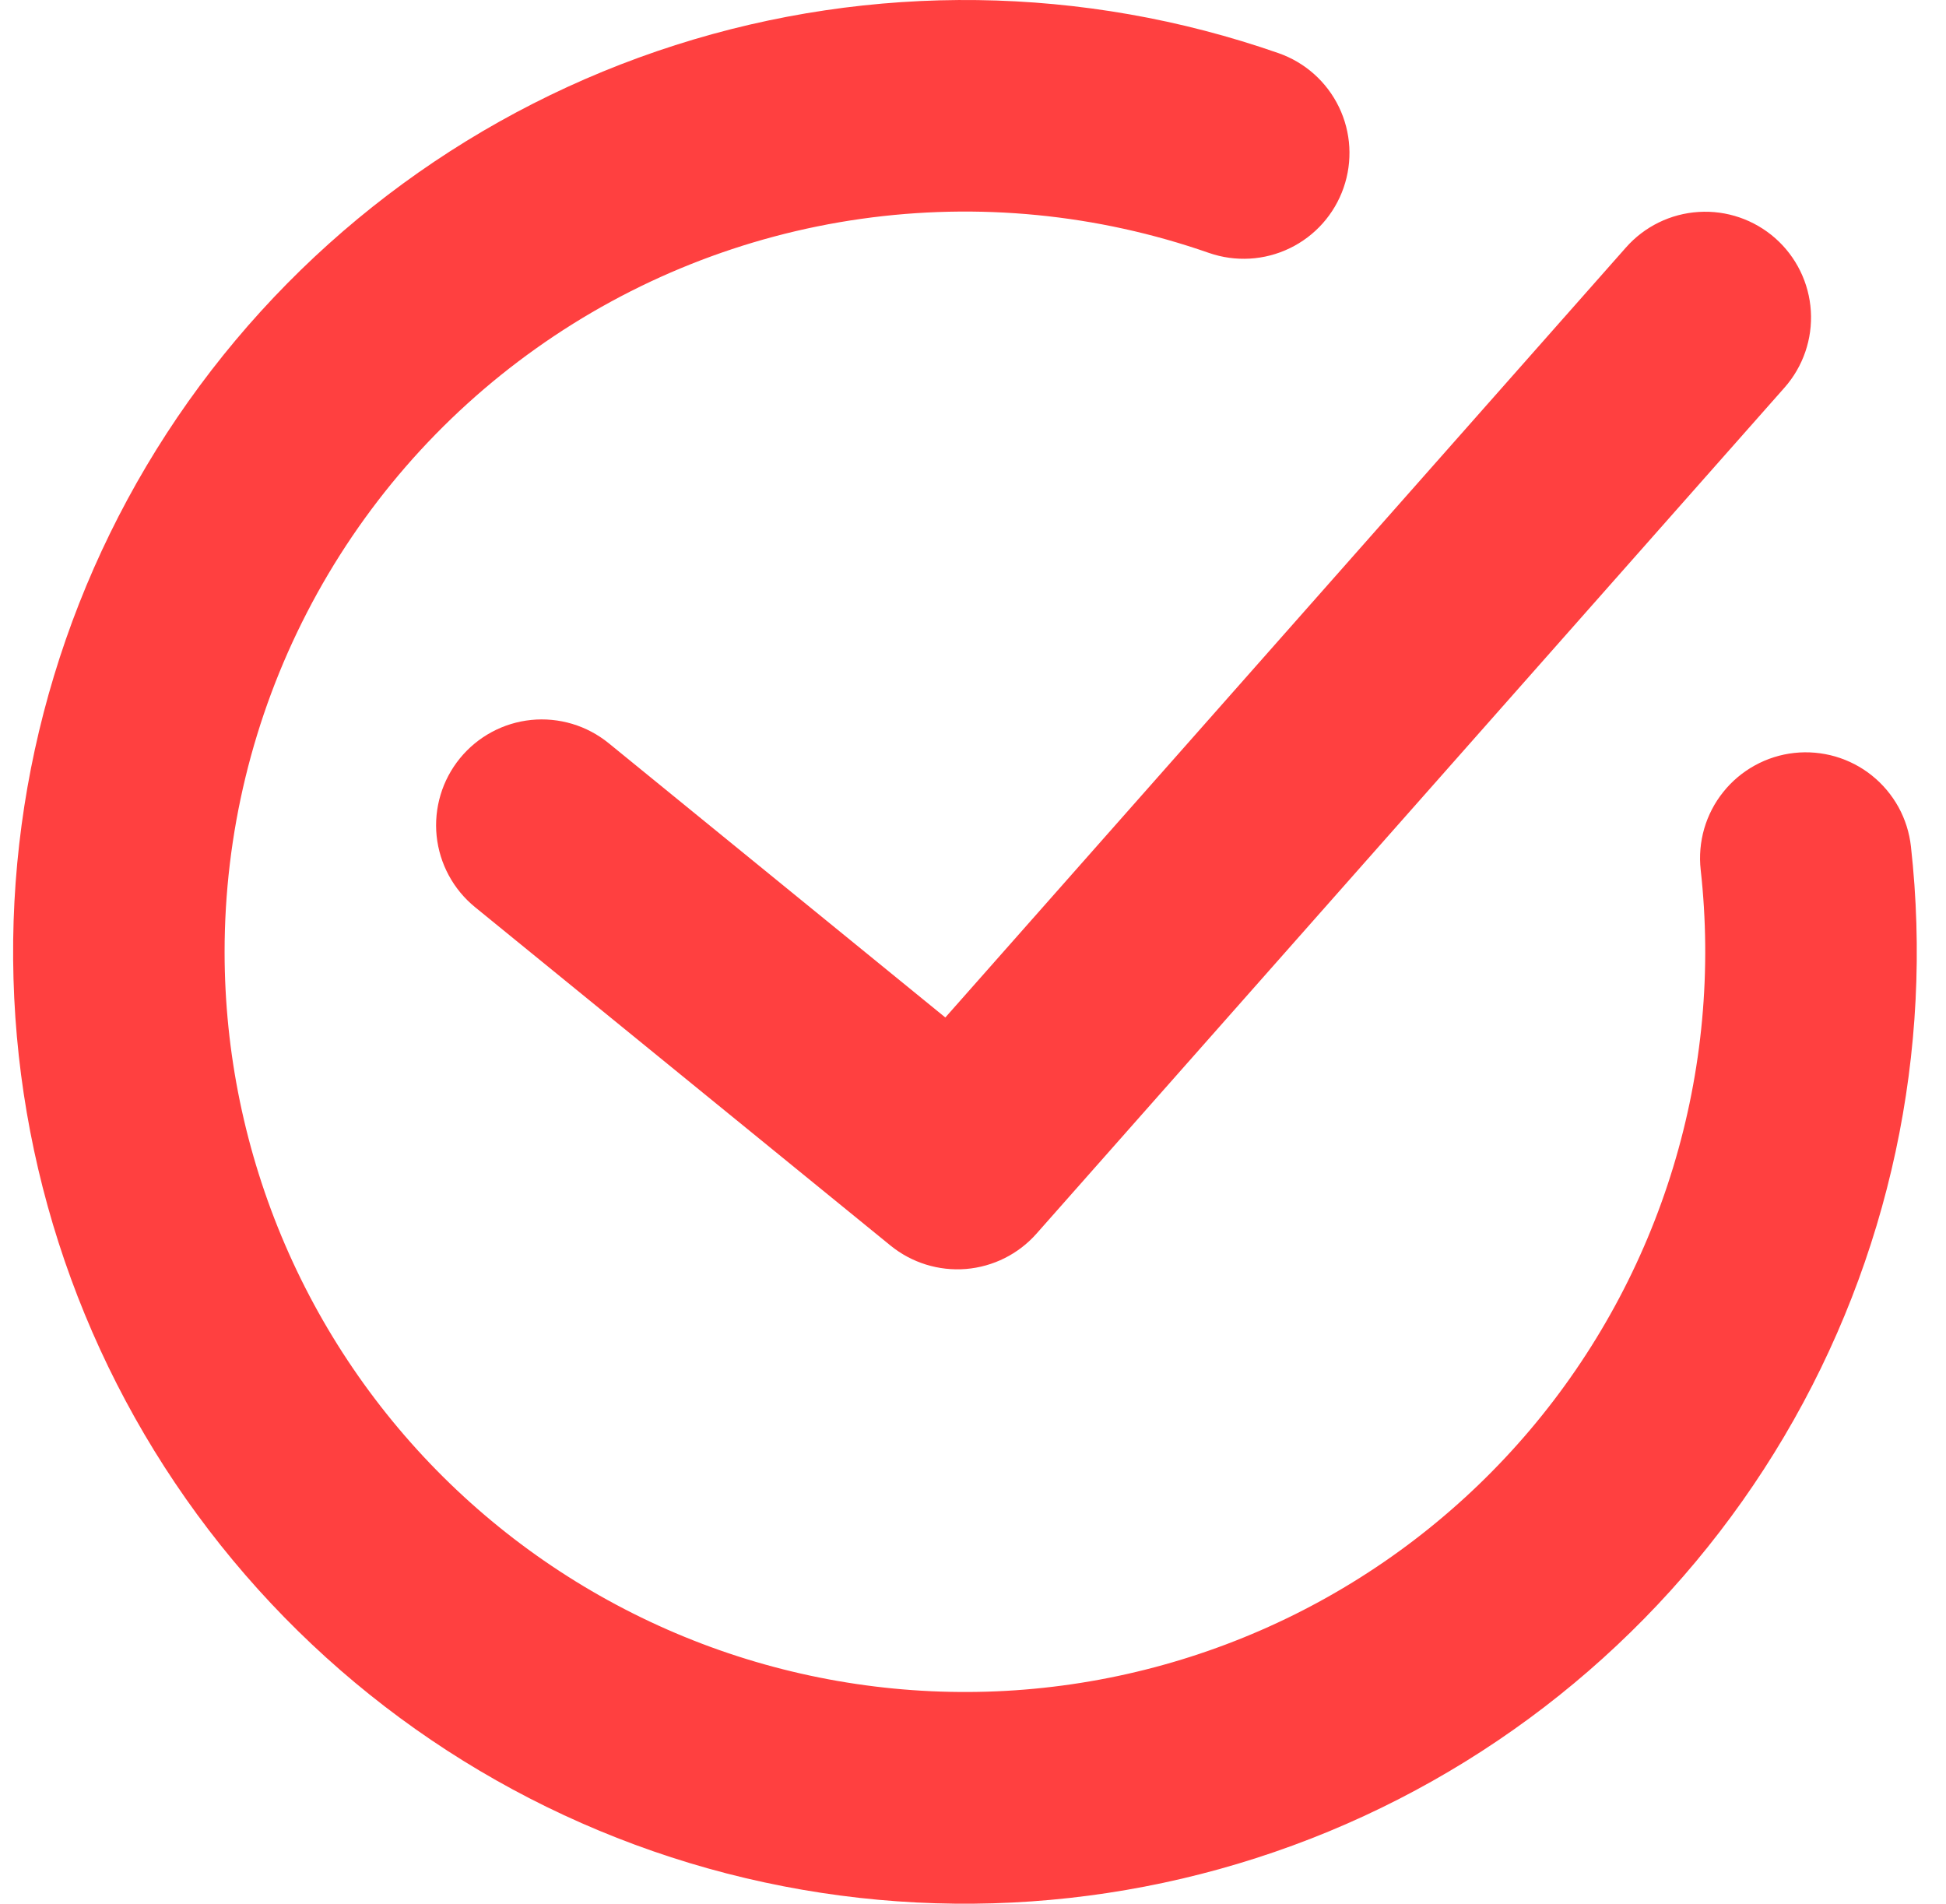<svg xmlns="http://www.w3.org/2000/svg" width="46" height="45" viewBox="0 0 46 45" fill="none"><path fill-rule="evenodd" clip-rule="evenodd" d="M5.309 22.506C5.308 19.712 5.976 16.958 7.258 14.475C8.539 11.992 10.396 9.852 12.675 8.234C14.953 6.615 17.585 5.566 20.351 5.174C23.118 4.782 25.938 5.057 28.576 5.978C29.202 6.196 29.89 6.157 30.487 5.868C31.084 5.58 31.542 5.066 31.76 4.439C31.978 3.813 31.939 3.126 31.65 2.529C31.361 1.932 30.847 1.474 30.221 1.256C25.614 -0.351 20.61 -0.418 15.963 1.067C11.315 2.552 7.276 5.507 4.454 9.487C1.633 13.467 0.181 18.257 0.319 23.134C0.456 28.011 2.175 32.711 5.216 36.526C8.258 40.341 12.457 43.064 17.18 44.285C21.904 45.505 26.897 45.157 31.406 43.293C35.914 41.429 39.695 38.15 42.178 33.95C44.661 29.75 45.712 24.857 45.171 20.008C45.135 19.682 45.035 19.366 44.877 19.078C44.718 18.791 44.505 18.537 44.249 18.332C43.993 18.126 43.698 17.974 43.383 17.882C43.068 17.791 42.737 17.762 42.411 17.798C42.085 17.834 41.769 17.934 41.481 18.093C41.194 18.251 40.94 18.464 40.735 18.721C40.529 18.977 40.377 19.271 40.285 19.586C40.194 19.902 40.165 20.232 40.201 20.558C40.465 22.923 40.243 25.317 39.55 27.593C38.857 29.869 37.707 31.98 36.17 33.797C34.633 35.613 32.742 37.097 30.613 38.158C28.483 39.219 26.16 39.835 23.784 39.968C21.408 40.1 19.03 39.747 16.796 38.93C14.562 38.112 12.517 36.847 10.788 35.213C9.059 33.579 7.681 31.609 6.739 29.424C5.797 27.239 5.31 24.885 5.309 22.506ZM42.184 9.161C42.623 8.663 42.846 8.012 42.805 7.35C42.764 6.688 42.461 6.07 41.964 5.631C41.466 5.192 40.815 4.968 40.153 5.01C39.491 5.051 38.873 5.353 38.434 5.851L22.346 24.051L14.389 17.568C14.134 17.361 13.841 17.205 13.527 17.111C13.213 17.017 12.883 16.985 12.556 17.018C11.896 17.085 11.29 17.412 10.871 17.926C10.664 18.18 10.508 18.473 10.414 18.788C10.32 19.102 10.288 19.432 10.321 19.759C10.389 20.418 10.715 21.024 11.229 21.443L21.051 29.443C21.552 29.85 22.19 30.048 22.833 29.996C23.476 29.943 24.074 29.644 24.501 29.161L42.184 9.161Z" fill="#FF4040"></path></svg>